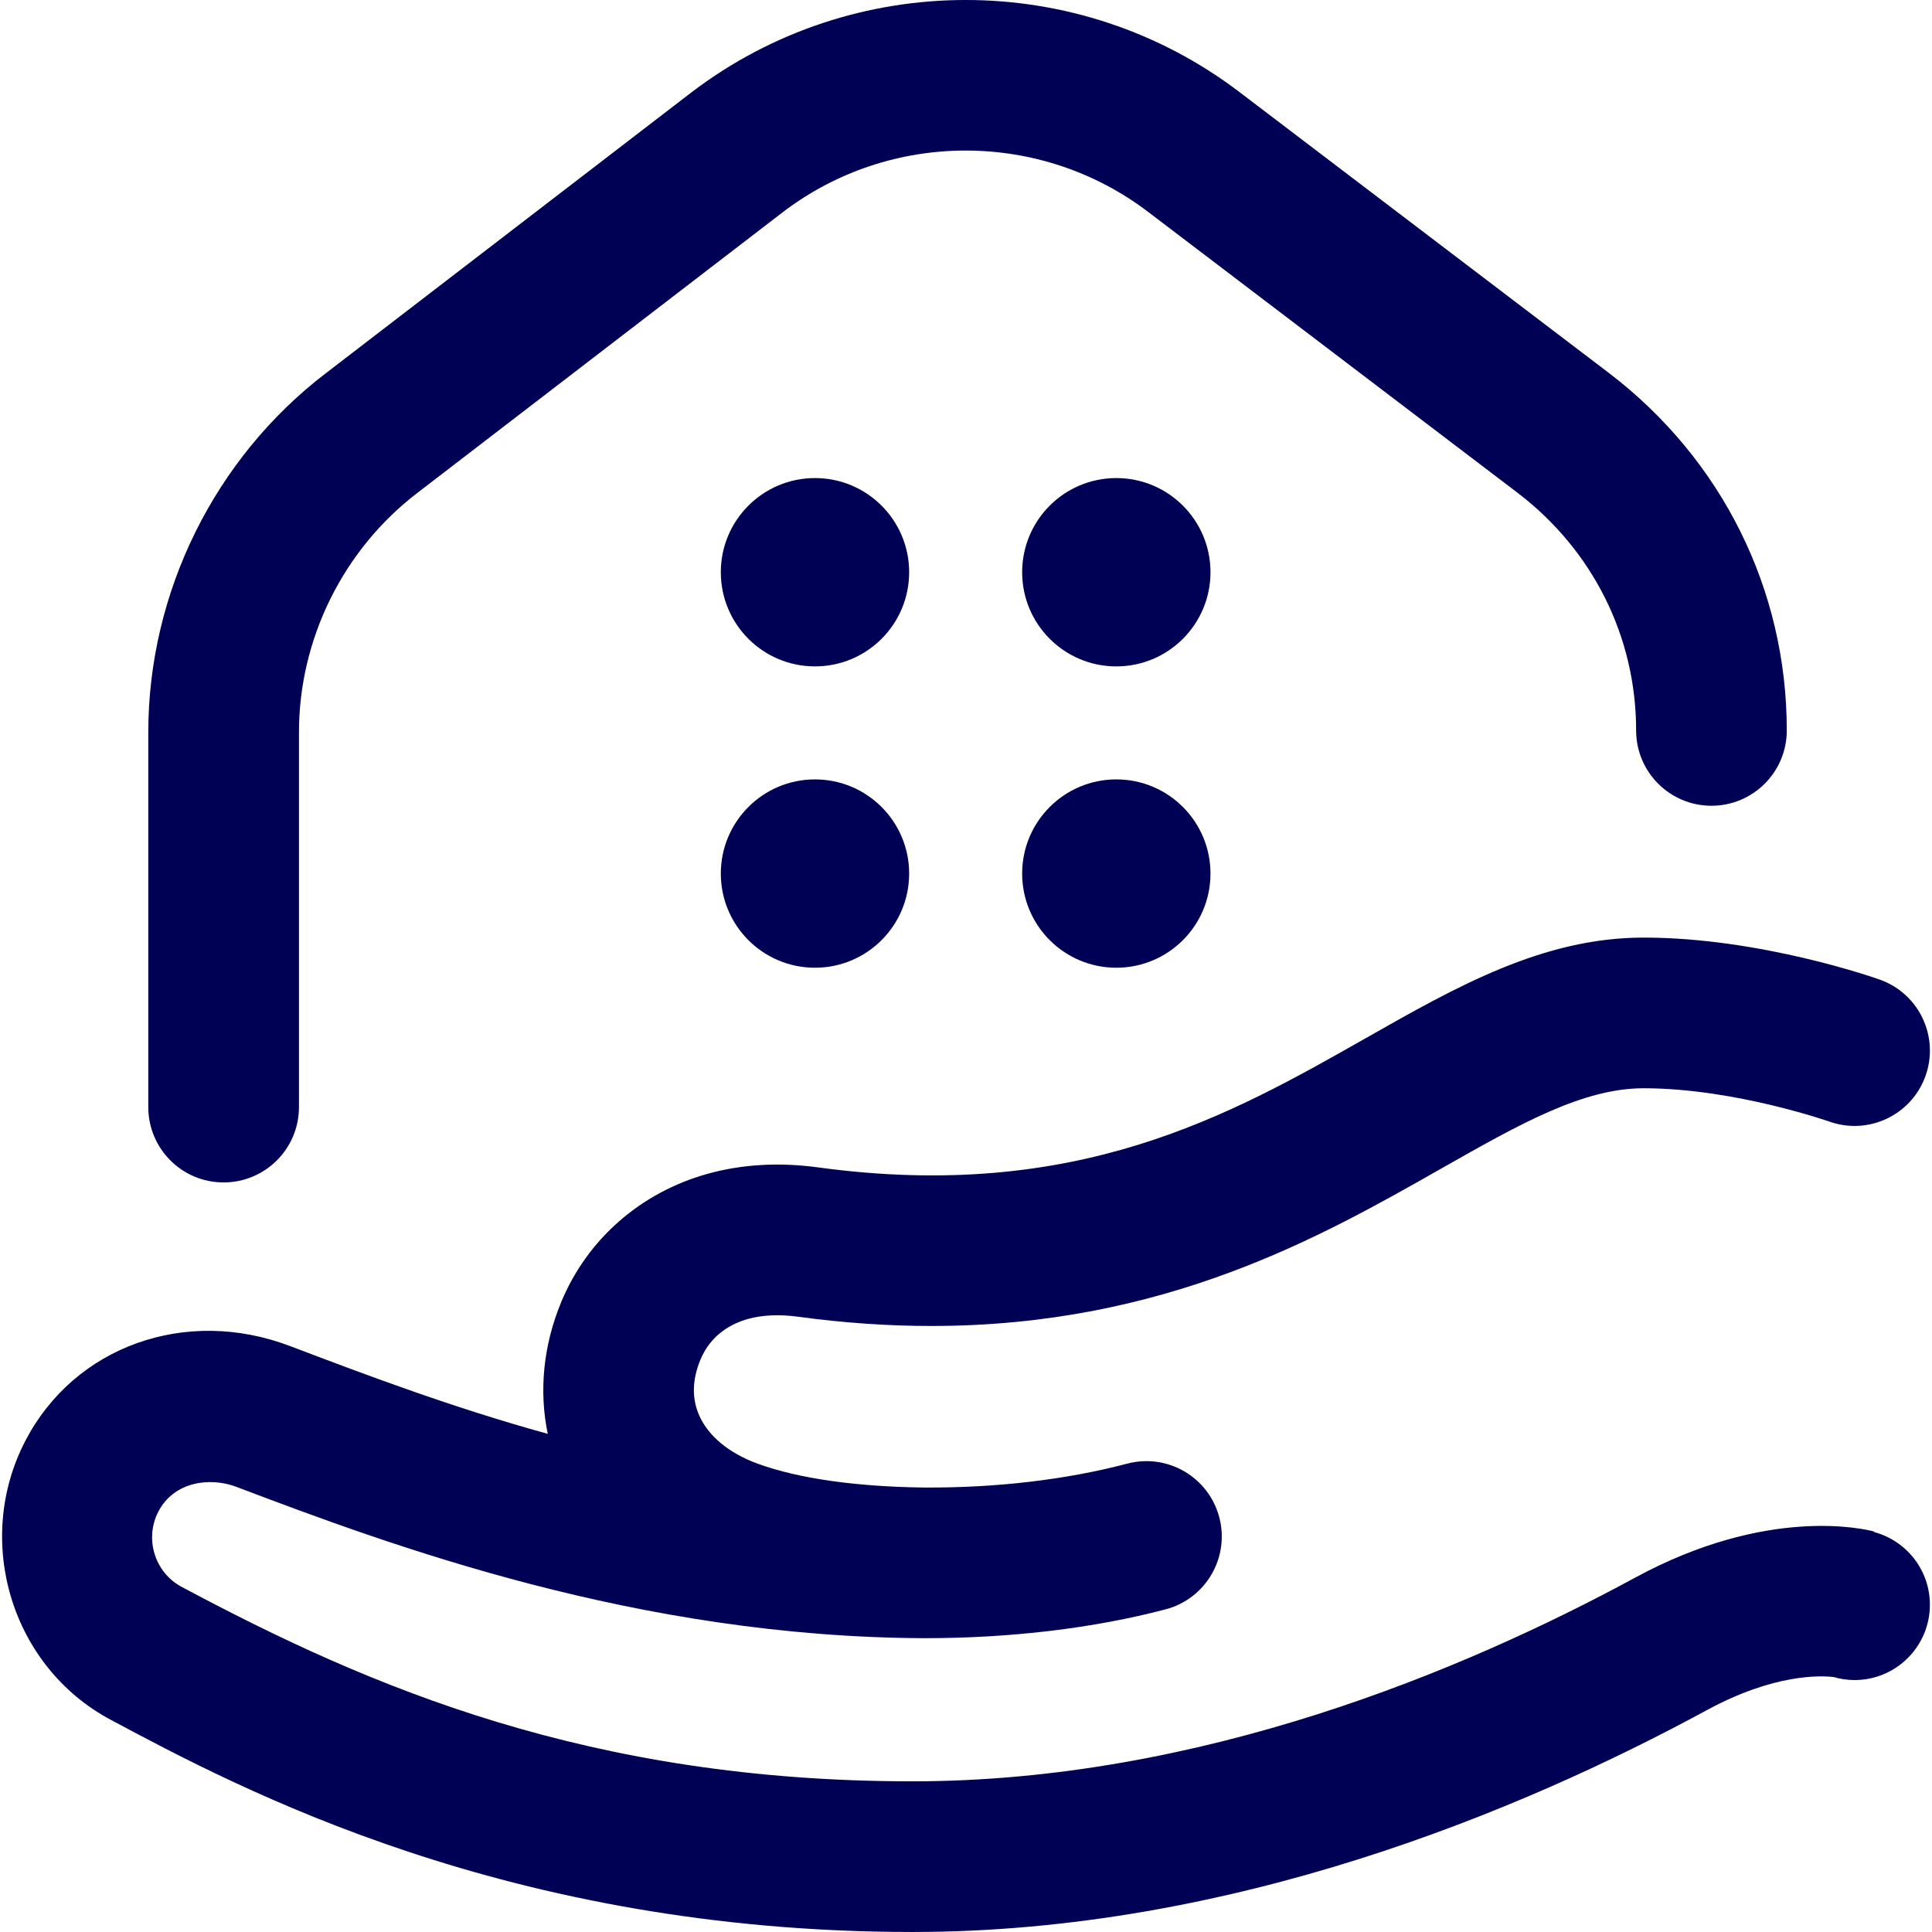 <?xml version="1.0" encoding="UTF-8"?>
<svg xmlns="http://www.w3.org/2000/svg" xmlns:xlink="http://www.w3.org/1999/xlink" version="1.1" width="512" height="512" x="0" y="0" viewBox="0 0 512.92 512.92" style="enable-background:new 0 0 512 512" xml:space="preserve" class="">
  <g transform="matrix(1,0,0,1,0,0)">
    <path d="M6.754 382.472c13.04-25.049 42.559-35.613 70.189-25.132 19.27 7.314 42.832 16.254 68.478 23.327-2.367-11.388-1.187-23.447 3.544-34.913 6.897-16.717 21.07-29.154 38.886-34.122 9.11-2.54 18.996-3.112 29.384-1.699 68.521 9.318 109.323-13.851 145.323-34.295 24.195-13.74 47.049-26.719 73.803-26.719 31.231 0 61.974 10.913 61.974 10.913 10.542 3.299 16.413 14.52 13.113 25.061-3.299 10.542-14.521 16.41-25.061 13.113 0 0-25.565-9.087-50.026-9.087-16.188 0-32.897 9.488-54.051 21.502-31.676 17.988-73.265 41.611-135.088 41.609-11.116 0-22.895-.765-35.379-2.463-4.887-.664-9.469-.459-13.247.594-4.216 1.176-9.833 4.013-12.654 10.849-2.188 5.302-2.297 10.263-.325 14.745 2.419 5.499 7.933 10.056 15.523 12.831 10.934 3.998 26.53 6.132 44.221 6.333 19.026.12 37.597-2.054 53.917-6.343 10.684-2.81 21.62 3.577 24.427 14.26 2.808 10.683-3.577 21.619-14.26 24.426-19.117 5.024-41.083 7.657-64.083 7.657-76.034-.325-141.127-24.437-182.611-40.182-6.952-2.636-16.525-1.46-20.697 6.554-3.752 7.207-.99 16.178 6.158 19.996 50.195 26.816 108.442 51.632 194.037 51.632 76.199 0 146.387-29.404 191.849-54.072 35.022-19.004 60.612-13.001 63.415-12.253l-.034.126c8.562 2.264 14.882 10.041 14.882 19.314 0 11.046-8.954 20-20 20-1.928 0-3.786-.288-5.551-.797-3.416-.405-15.745-.94-33.636 8.768-49.533 26.876-126.335 58.914-210.925 58.914-107.408 0-178.649-38.061-212.885-56.351-26.395-14.099-36.431-47.545-22.61-74.096zm481.011 61.908h.01zM59.367 313.92c-11.046 0-20-8.954-20-20v-99.488c0-37.191 17.655-72.86 47.226-95.415l96.945-74.471c42.902-32.721 102.754-32.722 145.603-.041l97.976 74.494c30.037 22.91 47.25 57.5 47.25 94.921 0 11.045-8.954 20-20 20s-20-8.955-20-20c0-24.838-11.476-47.837-31.484-63.098l-97.976-74.494c-28.589-21.806-68.49-21.805-97.056-.019l-96.945 74.471c-19.769 15.078-31.539 38.857-31.539 63.651v99.488c0 11.047-8.954 20.001-20 20.001zm157-187c-13.807 0-25 11.193-25 25s11.193 25 25 25 25-11.193 25-25-11.193-25-25-25zm105 25c0 13.807-11.193 25-25 25s-25-11.193-25-25 11.193-25 25-25 25 11.193 25 25zm-80 80c0 13.807-11.193 25-25 25s-25-11.193-25-25 11.193-25 25-25 25 11.193 25 25zm80 0c0 13.807-11.193 25-25 25s-25-11.193-25-25 11.193-25 25-25 25 11.193 25 25z" fill="#000154" opacity="1" data-original="#000000" class=""></path>
  </g>
</svg>
